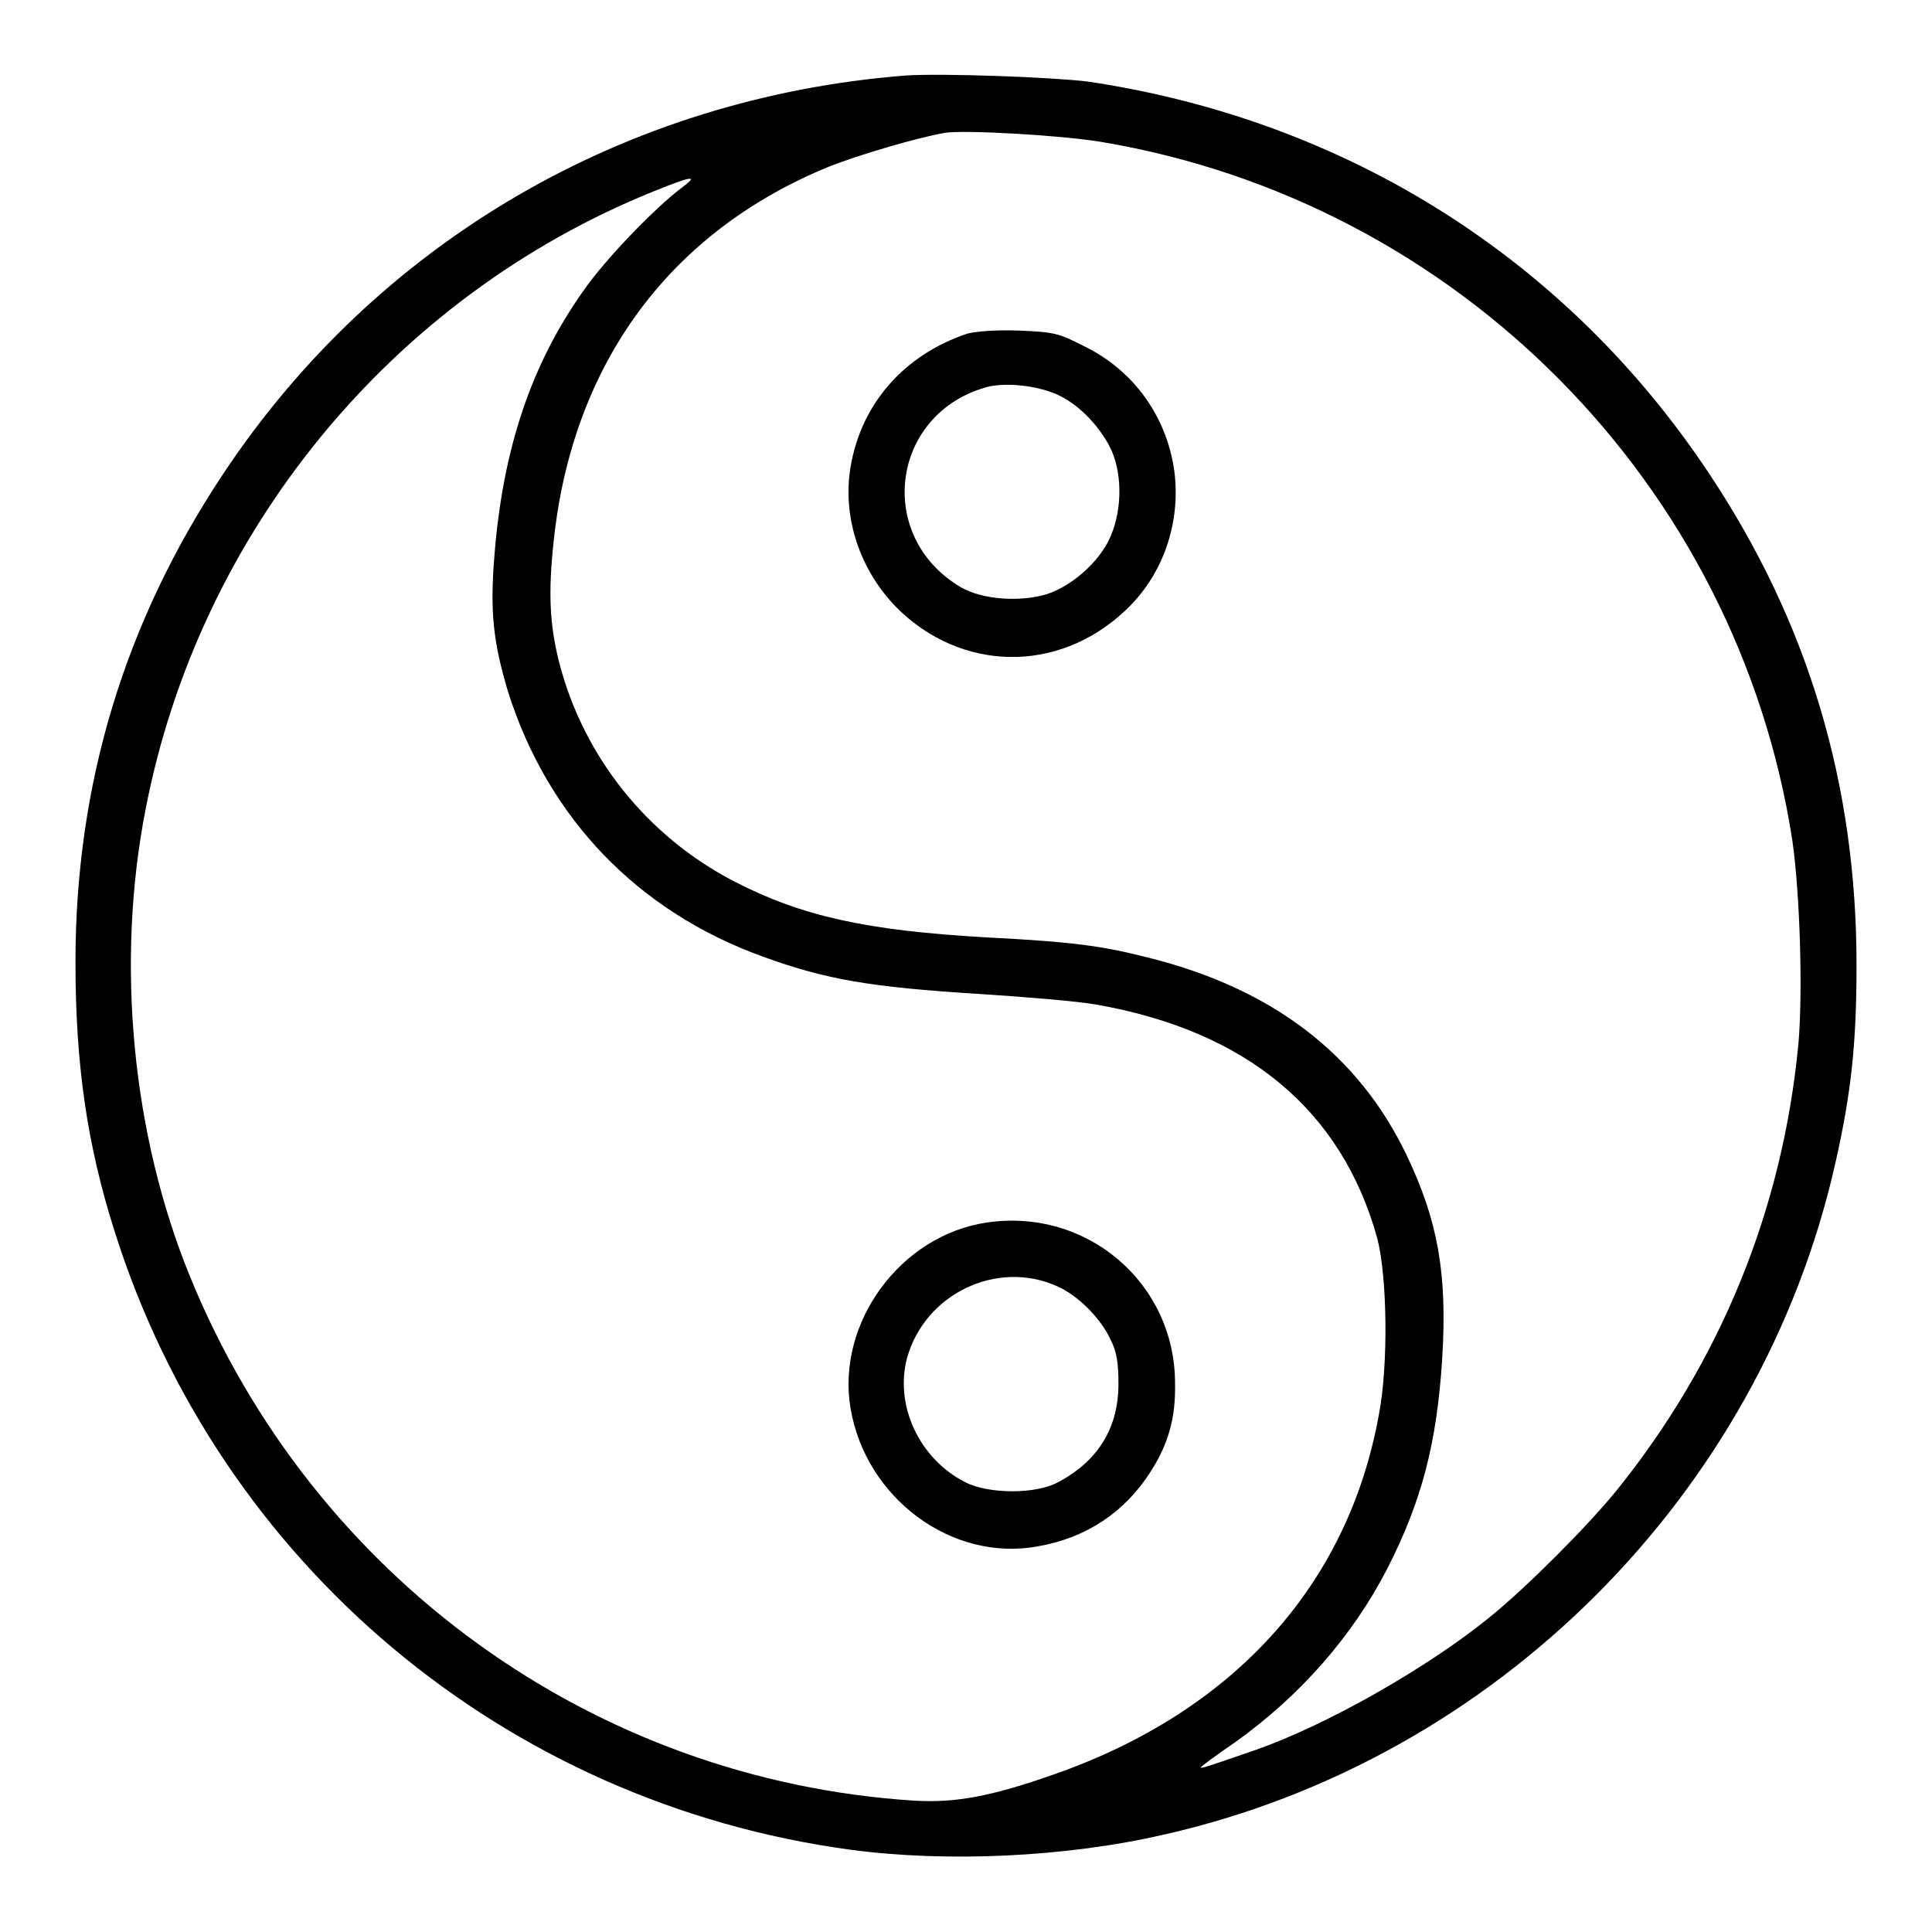 <?xml version="1.0" encoding="utf-8"?>
<!-- Svg Vector Icons : http://www.onlinewebfonts.com/icon -->
<!DOCTYPE svg PUBLIC "-//W3C//DTD SVG 1.1//EN" "http://www.w3.org/Graphics/SVG/1.1/DTD/svg11.dtd">
<svg version="1.1" xmlns="http://www.w3.org/2000/svg" xmlns:xlink="http://www.w3.org/1999/xlink" x="0px" y="0px" viewBox="0 0 256 256" enable-background="new 0 0 256 256" xml:space="preserve">
<g><g><g><path fill="#000000" d="M120.1,10c-37.3,2.9-70.2,22.1-90.6,52.9c-13,19.6-19.5,41-19.5,64.6c0,13.4,1.5,24.1,5.2,35.7c13.9,44,51.7,75.7,97.5,81.9c12.7,1.7,28.5,1,41.5-2c43.9-9.9,79.1-45,89-89c2.1-9.3,2.8-15.8,2.8-26.2c0-24-6.4-45.4-19.5-65.1c-18.9-28.5-48.1-46.9-82.4-52C139,10.2,124.9,9.7,120.1,10z M145.9,18.8c47.2,7.9,84.3,45.3,91.6,92.6c1,7,1.4,20,0.8,26.9c-2.1,22.1-10.4,42.2-24.1,59.2c-4,4.9-11.8,12.7-16.7,16.7c-8.2,6.7-21.7,14.4-31.2,17.7c-5.5,1.9-7.2,2.5-7.2,2.3c0-0.1,2-1.6,4.5-3.3c8.7-6.2,15.6-14.1,20.2-23c4.6-9,6.6-16.7,7.3-27.9c0.7-11.3-0.6-18.3-4.7-26.9c-6.4-13.4-17.8-22.1-34.2-26.2c-6.3-1.6-10.1-2.1-21.6-2.7c-15.8-0.9-24.4-2.8-33.3-7.4c-11.6-6-20-16.6-23.2-29c-1.4-5.5-1.5-10.1-0.5-18.1c3-22.5,15.7-39.2,36.2-47.6c4-1.6,11.9-3.9,15.4-4.5C127.9,17.2,140.4,17.9,145.9,18.8z M90.3,24.9c-3.7,2.8-10.2,9.6-12.9,13.5c-7,9.8-10.8,21.1-11.9,35.4c-0.6,7.4-0.1,11.4,1.8,17.8c5.3,16.8,17.2,29.2,33.9,35.2c8.3,3,14.1,4,28.5,4.9c6.3,0.4,13.3,1,15.5,1.4c20,3.5,32.6,14,37.3,31c1.3,5,1.5,16.7,0.2,23.4c-4.1,22.6-19.3,39.3-43,47.6c-8.5,3-13.2,3.8-18.5,3.5c-42.5-2.7-79.7-29.5-96-69.4c-7.7-18.8-9.9-41.6-5.9-62c7.1-36.7,32.6-67.8,67.2-81.8C91.9,23.2,92.6,23.2,90.3,24.9z"/><path fill="#000000" d="M128.2,44.2c-8.4,2.8-14.1,9.3-15.5,17.7c-1.1,6.6,1.2,13.6,6.1,18.6c8.5,8.5,21.3,8.8,30.2,0.5c5.1-4.7,7.5-11.7,6.6-18.6c-1-7.2-5.4-13.4-12.1-16.6c-3.3-1.7-4-1.8-8.5-2C131.8,43.7,129.5,43.9,128.2,44.2z M139.9,52.2c2.8,1.2,5.5,3.9,7.1,6.9c1.7,3.2,1.8,8.3,0.1,12.1c-1.4,3.2-5,6.4-8.3,7.5c-3.5,1.1-8.6,0.8-11.5-0.9c-11.5-6.8-9.2-23.3,3.8-26.6C133.6,50.7,137.3,51.1,139.9,52.2z"/><path fill="#000000" d="M130.7,162c-11.4,1.7-19.9,13.3-18,24.6c2,11.9,13.4,20.4,24.8,18.3c6.4-1.1,11.5-4.5,14.9-9.8c2.4-3.7,3.4-7.2,3.3-11.8C155.7,170,144,160,130.7,162z M140,170.4c2.8,1.2,5.9,4.3,7.2,7.2c0.8,1.6,1,3.1,1,5.8c0,5.8-2.7,10.2-8,13c-2.9,1.6-9.2,1.6-12.3,0c-6.1-3.1-9.4-10.2-7.7-16.5C122.6,171.4,132.1,166.9,140,170.4z"/></g></g></g>
</svg>
